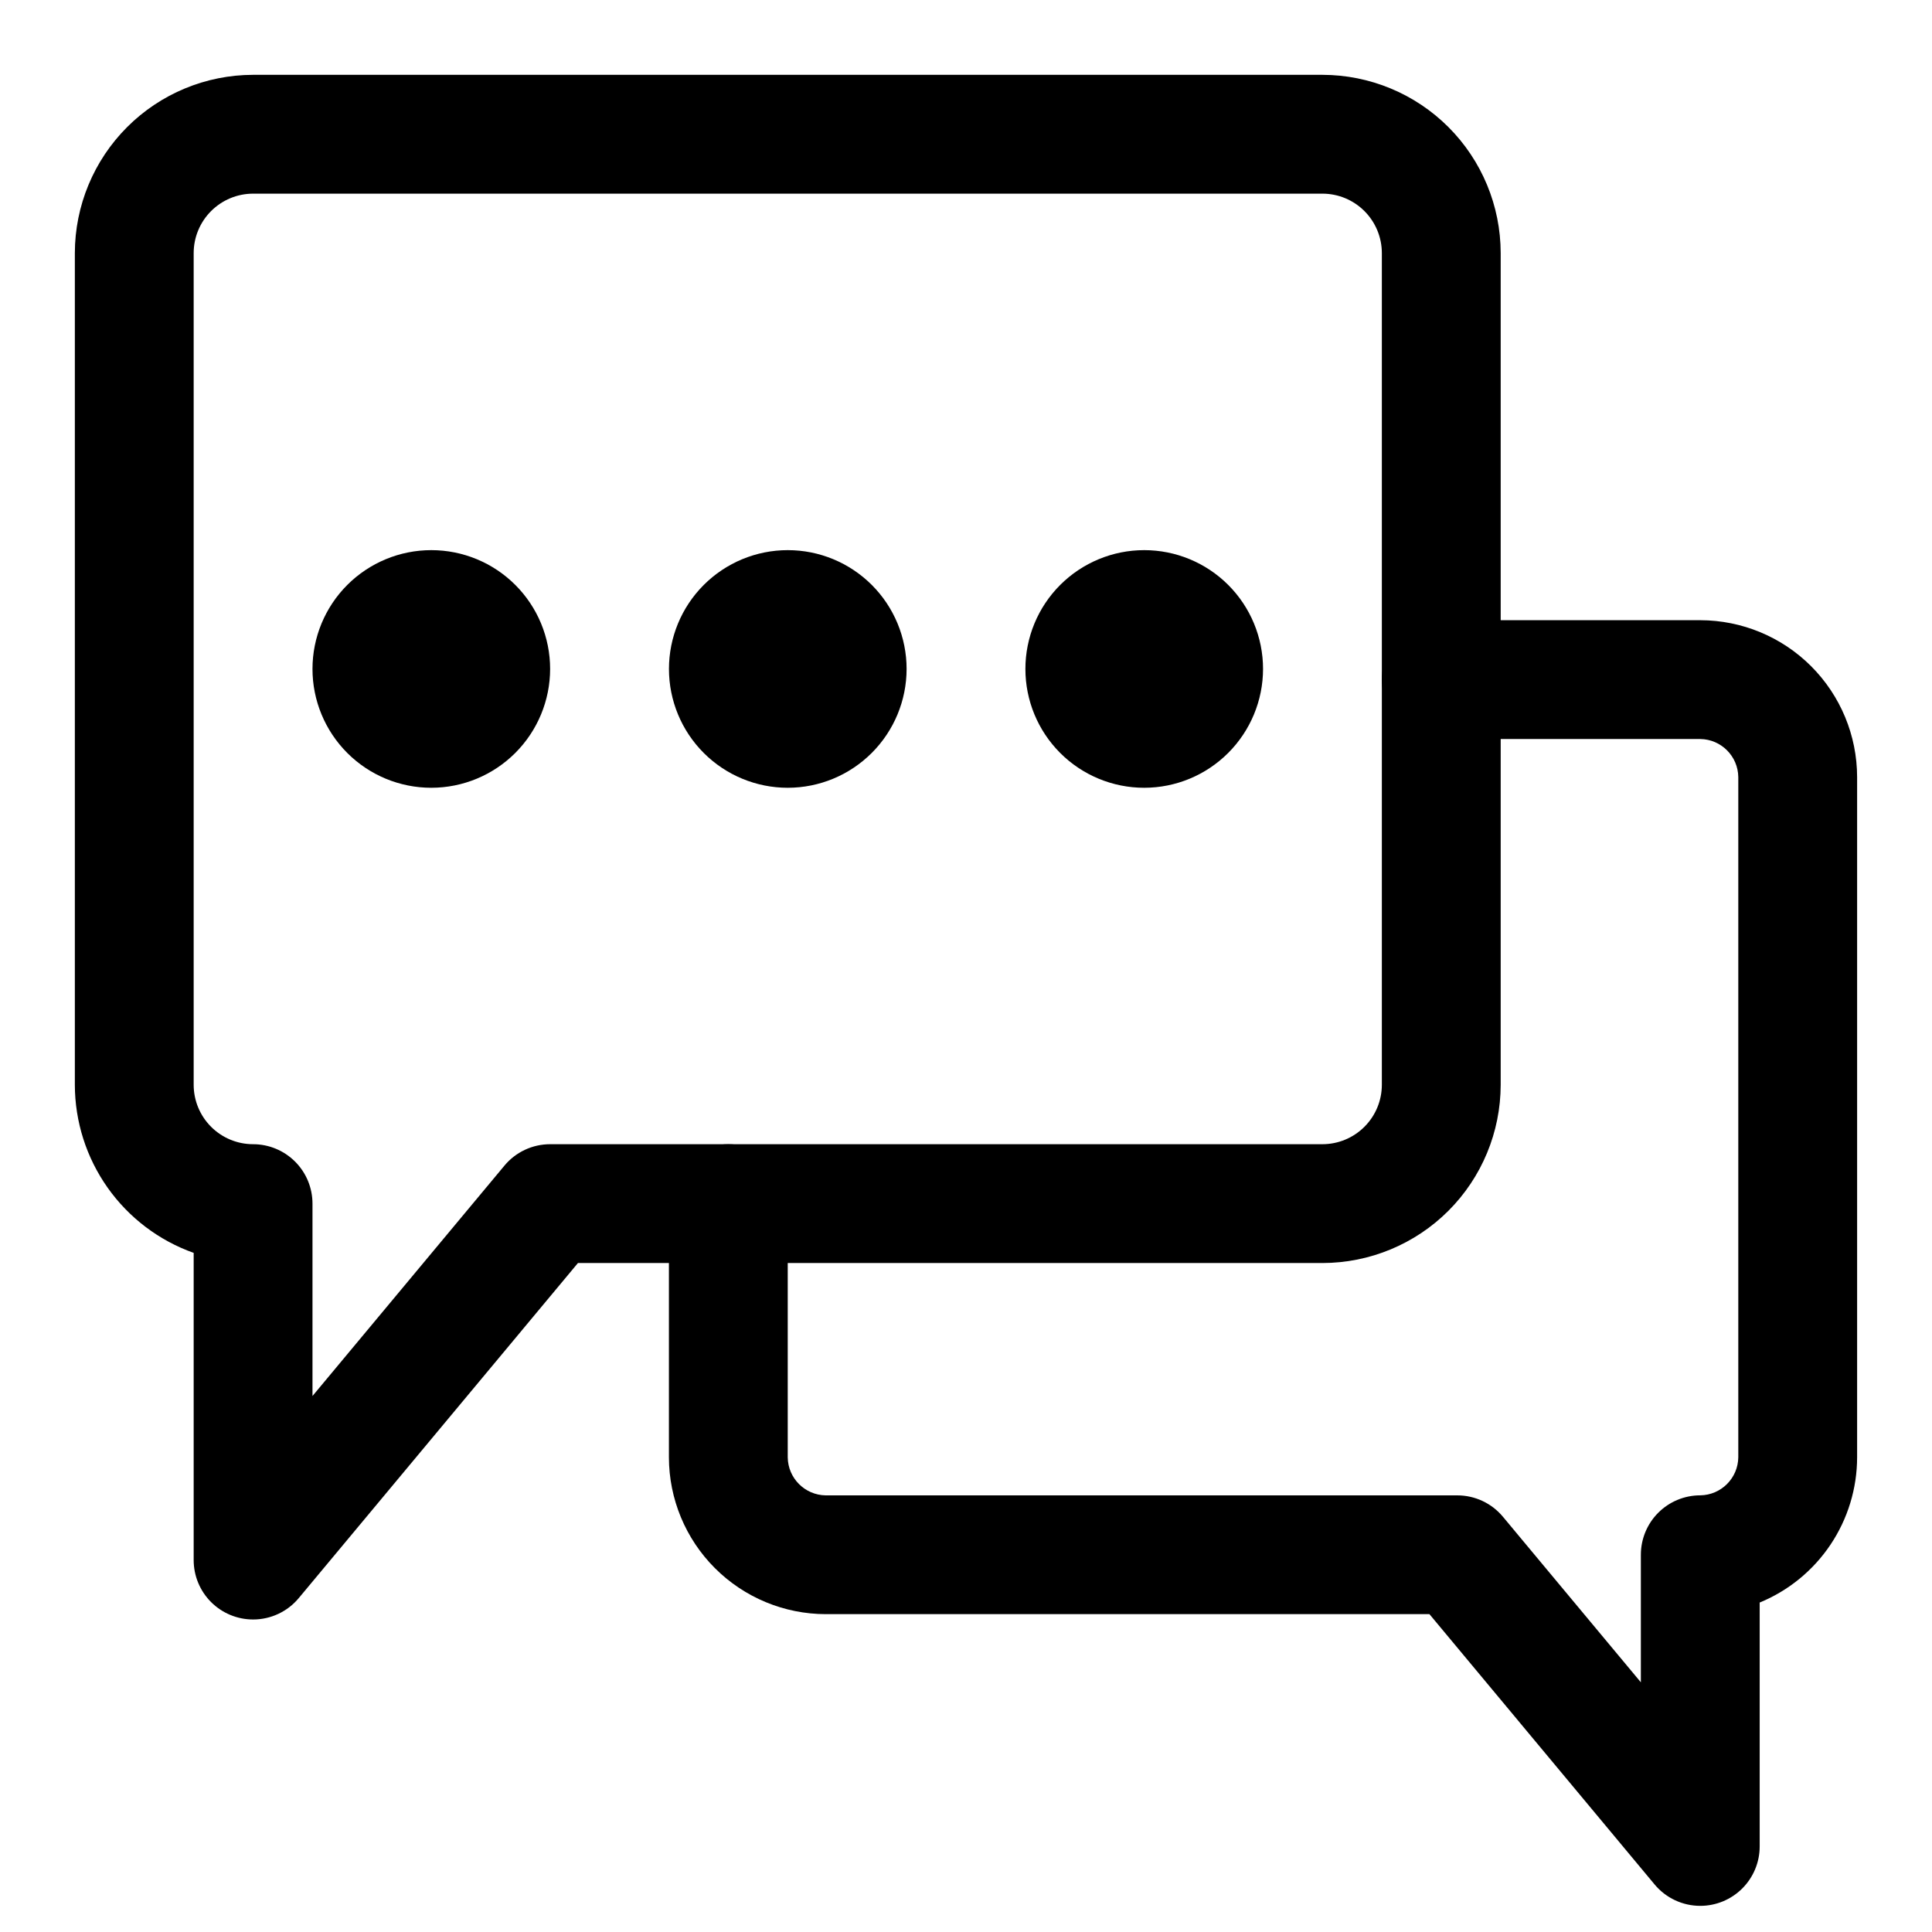 <?xml version="1.0" encoding="UTF-8"?>
<!-- Uploaded to: ICON Repo, www.svgrepo.com, Generator: ICON Repo Mixer Tools -->
<svg fill="#000000" width="800px" height="800px" version="1.1" viewBox="144 144 512 512" xmlns="http://www.w3.org/2000/svg">
 <g>
  <path d="m211.07 573.18c-4.176 0-8.18-1.66-11.133-4.613-2.953-2.953-4.613-6.957-4.613-11.133v-81.41c-9.199-3.269-17.168-9.305-22.805-17.277-5.637-7.977-8.668-17.496-8.684-27.262v-220.42c0.016-12.523 4.996-24.527 13.852-33.383s20.859-13.836 33.383-13.852h283.39c12.523 0.016 24.531 4.996 33.387 13.852 8.852 8.855 13.832 20.859 13.848 33.383v220.42c-0.016 12.52-4.996 24.527-13.848 33.383-8.855 8.852-20.863 13.832-33.387 13.848h-197.3l-73.996 88.805c-2.992 3.59-7.426 5.664-12.098 5.66zm0-377.86c-4.176 0.004-8.176 1.664-11.129 4.617s-4.613 6.953-4.617 11.129v220.42c0.004 4.172 1.664 8.176 4.617 11.125 2.953 2.953 6.953 4.613 11.129 4.617 4.176 0 8.18 1.66 11.133 4.613 2.953 2.949 4.609 6.957 4.609 11.133v50.984l50.883-61.07c2.992-3.59 7.426-5.66 12.094-5.66h204.67c4.176-0.004 8.18-1.664 11.129-4.617 2.953-2.949 4.613-6.953 4.617-11.125v-220.42c-0.004-4.176-1.664-8.176-4.617-11.129-2.949-2.953-6.953-4.613-11.129-4.617z"/>
  <path d="m594.59 649.07c-4.676 0.004-9.109-2.074-12.102-5.668l-59.672-71.637h-159.98c-11.02-0.016-21.582-4.398-29.375-12.191-7.793-7.789-12.176-18.352-12.191-29.371v-67.227c0-5.625 3-10.824 7.871-13.637 4.875-2.812 10.875-2.812 15.746 0 4.871 2.812 7.871 8.012 7.871 13.637v67.227c0.066 5.539 4.539 10.012 10.078 10.086h167.36c4.676-0.004 9.109 2.074 12.098 5.668l36.551 43.875v-33.809c0-4.176 1.656-8.18 4.609-11.133 2.953-2.953 6.957-4.613 11.133-4.613 5.535-0.074 10.004-4.543 10.078-10.074v-180.27c-0.07-5.539-4.539-10.016-10.078-10.086h-68.645c-5.625 0-10.82-3-13.633-7.871-2.812-4.871-2.812-10.875 0-15.746 2.812-4.871 8.008-7.871 13.633-7.871h68.645c11.023 0.016 21.586 4.398 29.379 12.191 7.793 7.797 12.176 18.359 12.188 29.383v180.27c-0.008 8.25-2.469 16.312-7.066 23.164-4.594 6.852-11.125 12.184-18.754 15.32v64.637c0 4.176-1.66 8.18-4.613 11.133-2.953 2.953-6.957 4.613-11.133 4.613z"/>
  <path d="m258.3 352.77c-8.352 0-16.359-3.316-22.266-9.223-5.902-5.906-9.223-13.914-9.223-22.266 0-8.352 3.32-16.359 9.223-22.266 5.906-5.902 13.914-9.223 22.266-9.223 8.352 0 16.363 3.32 22.266 9.223 5.906 5.906 9.223 13.914 9.223 22.266-0.008 8.348-3.328 16.352-9.23 22.254-5.906 5.906-13.91 9.227-22.258 9.234z"/>
  <path d="m352.77 352.77c-8.352 0-16.359-3.316-22.266-9.223-5.902-5.906-9.223-13.914-9.223-22.266 0-8.352 3.32-16.359 9.223-22.266 5.906-5.902 13.914-9.223 22.266-9.223s16.359 3.32 22.266 9.223c5.906 5.906 9.223 13.914 9.223 22.266-0.008 8.348-3.328 16.352-9.234 22.254-5.902 5.906-13.906 9.227-22.254 9.234z"/>
  <path d="m447.23 352.77c-8.352 0-16.359-3.316-22.266-9.223s-9.223-13.914-9.223-22.266c0-8.352 3.316-16.359 9.223-22.266 5.906-5.902 13.914-9.223 22.266-9.223 8.352 0 16.359 3.32 22.266 9.223 5.906 5.906 9.223 13.914 9.223 22.266-0.008 8.348-3.332 16.352-9.234 22.254-5.902 5.906-13.906 9.227-22.254 9.234z"/>
 </g>
</svg>